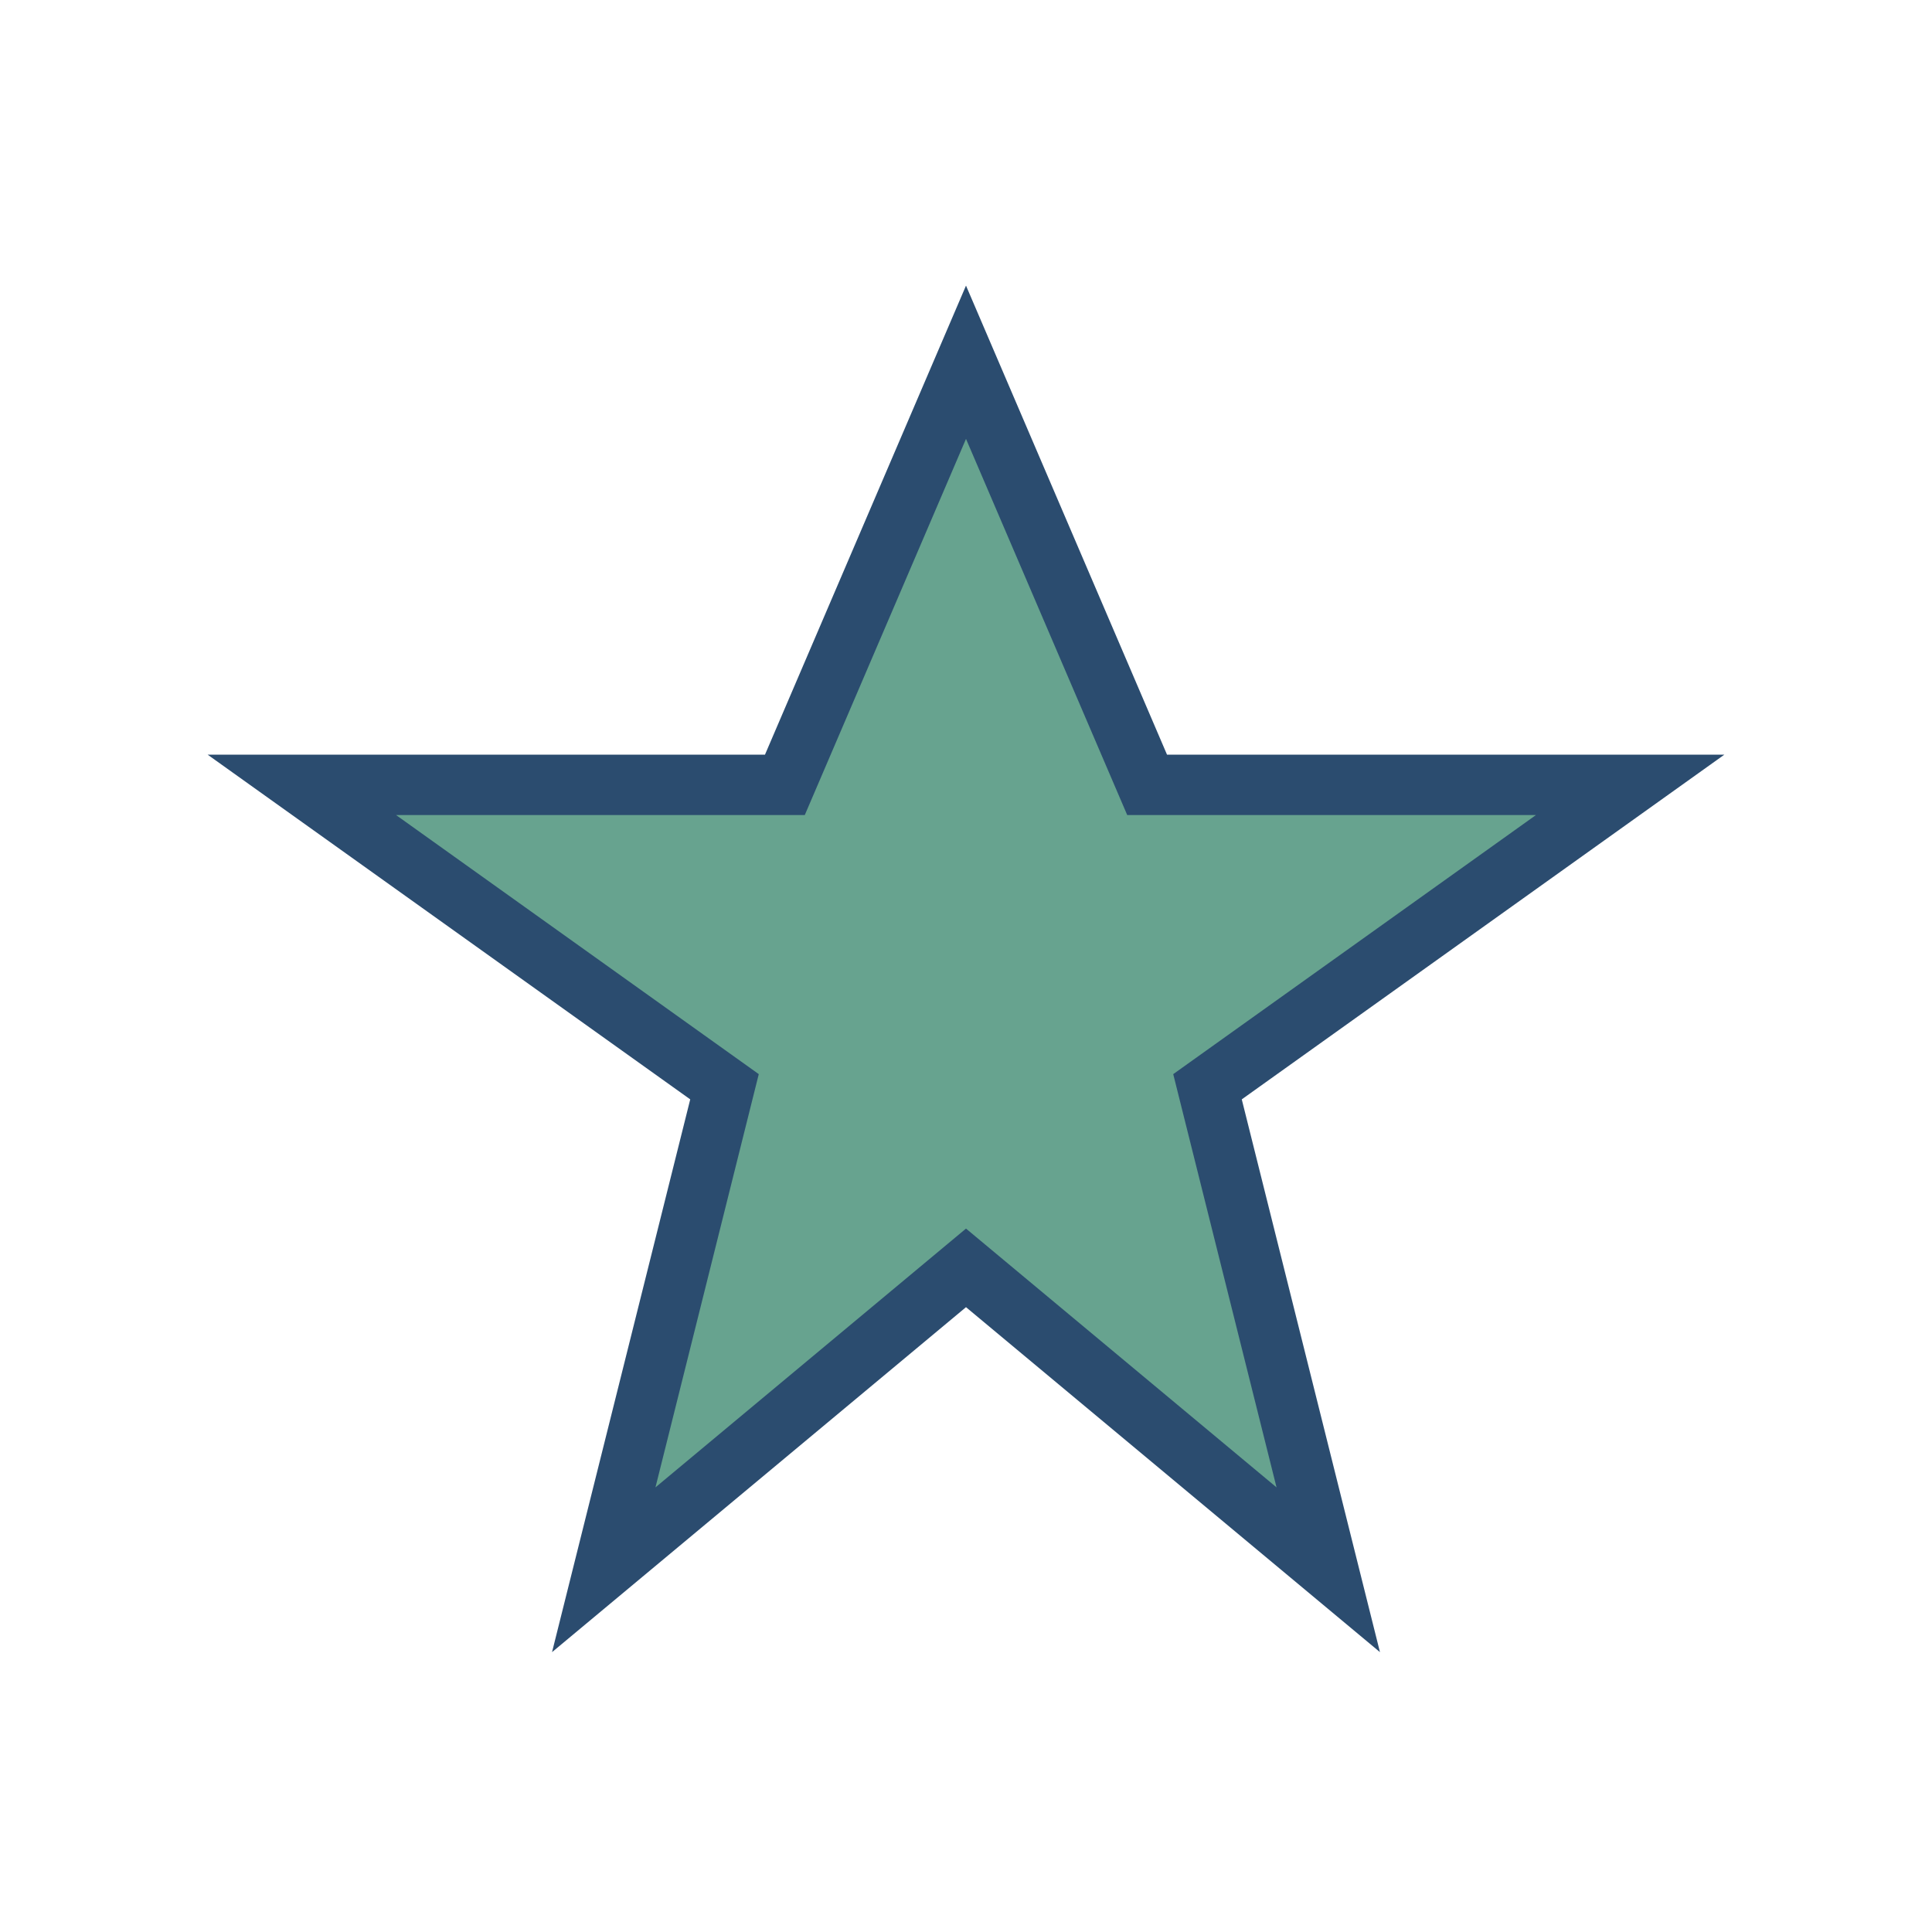 <?xml version="1.0" encoding="UTF-8"?>
<svg xmlns="http://www.w3.org/2000/svg" width="32" height="32" viewBox="0 0 32 32"><polygon points="16,6 19,13 27,13 20,18 22,26 16,21 10,26 12,18 5,13 13,13" fill="#67A38F" stroke="#2B4C6F" stroke-width="1"/></svg>